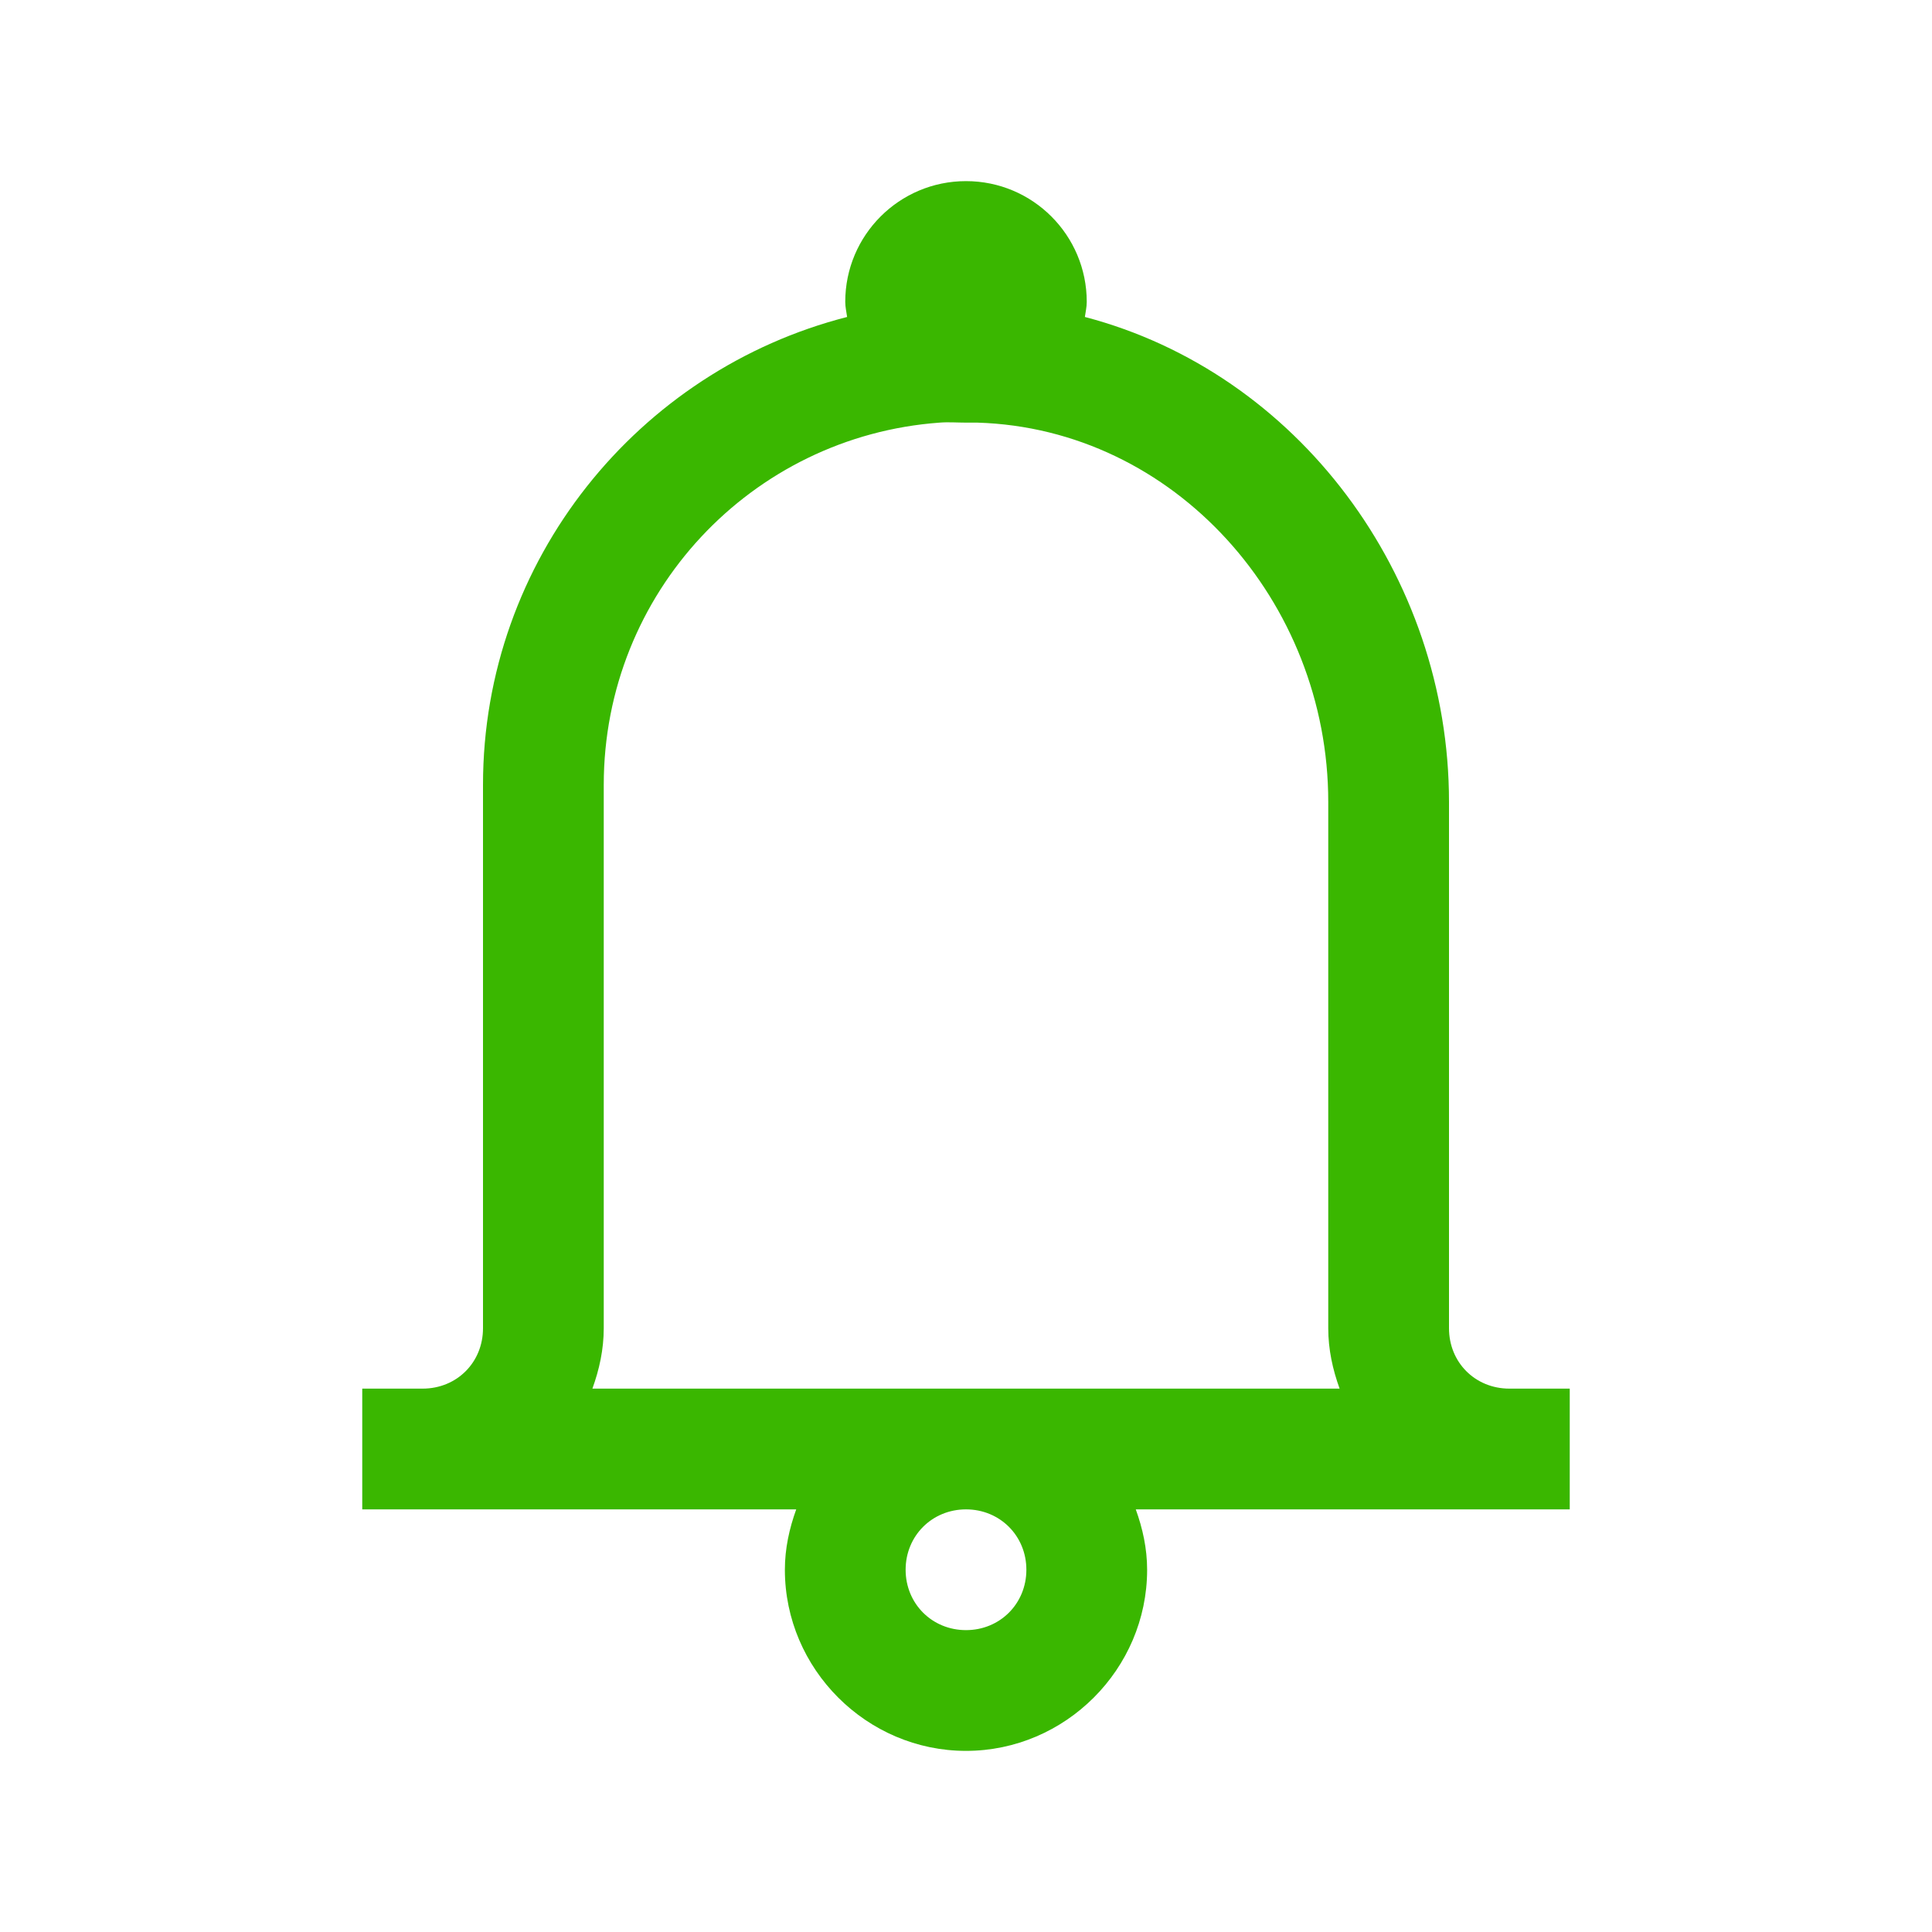 <svg width="32" height="32" viewBox="0 0 32 32" fill="none" xmlns="http://www.w3.org/2000/svg">
<path d="M16 3C14.895 3 14 3.895 14 5C14 5.086 14.02 5.168 14.031 5.25C10.574 6.133 8 9.273 8 13V22C8 22.566 7.566 23 7 23H6V25H13.188C13.074 25.316 13 25.648 13 26C13 27.645 14.355 29 16 29C17.645 29 19 27.645 19 26C19 25.648 18.926 25.316 18.812 25H26V23H25C24.434 23 24 22.566 24 22V13.281C24 9.523 21.488 6.172 17.969 5.25C17.98 5.168 18 5.086 18 5C18 3.895 17.105 3 16 3ZM15.562 7C15.707 6.988 15.852 7 16 7C16.062 7 16.125 7 16.188 7C19.453 7.098 22 9.961 22 13.281V22C22 22.352 22.074 22.684 22.188 23H9.812C9.926 22.684 10 22.352 10 22V13C10 9.824 12.445 7.227 15.562 7ZM16 25C16.562 25 17 25.438 17 26C17 26.562 16.562 27 16 27C15.438 27 15 26.562 15 26C15 25.438 15.438 25 16 25Z" fill="#3AB700"/>
</svg>
